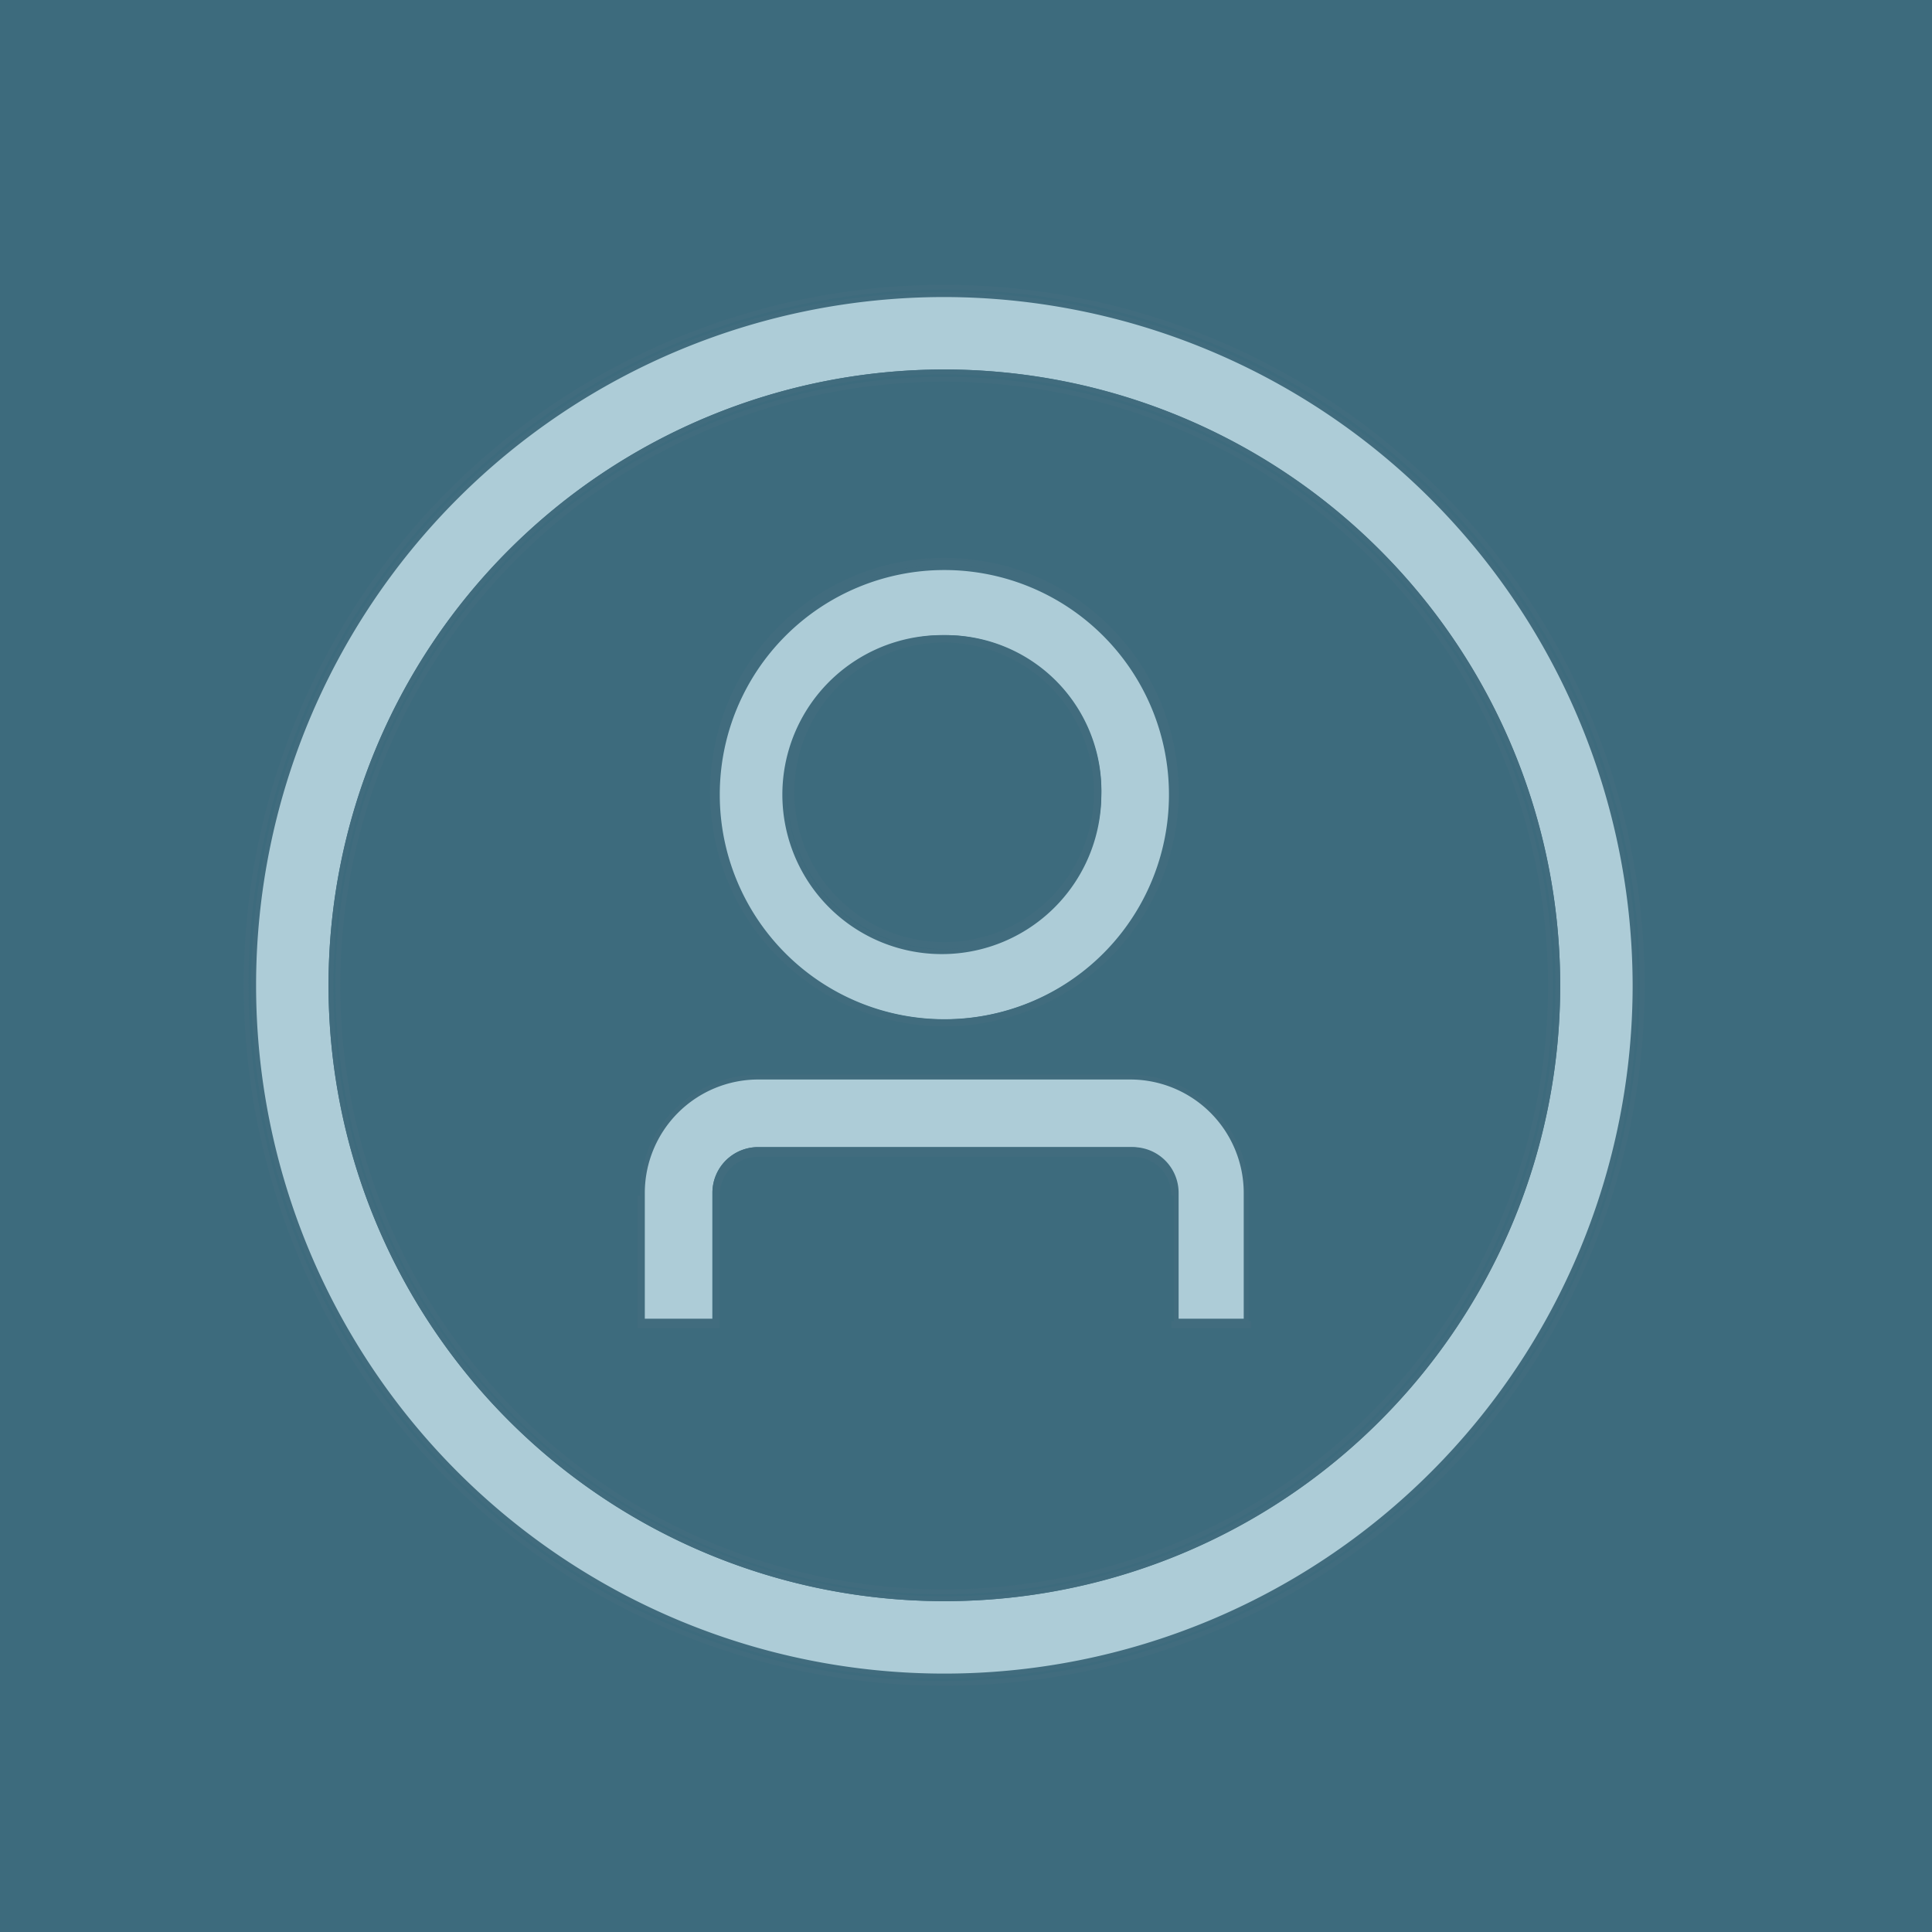 <svg xmlns="http://www.w3.org/2000/svg" viewBox="0 0 100 100"><defs><style>.cls-1,.cls-3{fill:#3d6b7d;}.cls-2{fill:#adccd7;}.cls-2,.cls-3{stroke:#416c7e;stroke-width:0.25px;}</style></defs><g id="Layer_2" data-name="Layer 2"><g id="Layer_1-2" data-name="Layer 1"><path class="cls-1" d="M100,0H0V100H100Z"/><path class="cls-2" d="M48.88,52.88A11.75,11.75,0,1,1,60.63,41.13,11.74,11.74,0,0,1,48.88,52.88Zm0-19.88a8.13,8.13,0,1,0,8,8.13A7.92,7.92,0,0,0,48.88,33Z"/><path class="cls-3" d="M48.88,53a12,12,0,1,1,12-12A12,12,0,0,1,48.88,53Zm0-23.87A11.88,11.88,0,1,0,60.75,41,11.86,11.86,0,0,0,48.88,29.13Zm0,19.87a8,8,0,1,1,8-8A8,8,0,0,1,48.88,49Zm0-15.87A7.88,7.88,0,1,0,56.75,41,7.91,7.91,0,0,0,48.88,33.13Z"/><path class="cls-2" d="M64.5,68.38H60.88V61.75a2.24,2.24,0,0,0-2.25-2.25H39.25A2.23,2.23,0,0,0,37,61.75v6.63H33.25V61.75a6,6,0,0,1,6-6H58.5a6,6,0,0,1,6,6Z"/><path class="cls-3" d="M60.75,61.87a2.1,2.1,0,0,0-2.12-2.12H39.25a2.1,2.1,0,0,0-2.12,2.13v6.75h-4V61.88h0V68.5H37V61.75a2.25,2.25,0,0,1,2.25-2.25H58.5a2.25,2.25,0,0,1,2.25,2.25Zm0,0h0Zm3.88,6.76H60.75V68.5h3.88Z"/><path class="cls-2" d="M48.88,86.88A35.88,35.88,0,1,1,84.75,51,35.89,35.89,0,0,1,48.88,86.88Zm0-67.63A31.75,31.75,0,1,0,80.63,51,31.78,31.78,0,0,0,48.88,19.25Z"/><path class="cls-3" d="M48.88,87.13A36.13,36.13,0,1,1,85,51,36.15,36.15,0,0,1,48.88,87.13Zm0-71.88A35.75,35.75,0,1,0,84.63,51,35.81,35.81,0,0,0,48.88,15.25Zm0,67.5A31.75,31.75,0,1,1,80.63,51,31.72,31.72,0,0,1,48.88,82.75Zm0-63.12A31.38,31.38,0,1,0,80.25,51,31.39,31.39,0,0,0,48.88,19.63Z"/></g></g></svg>